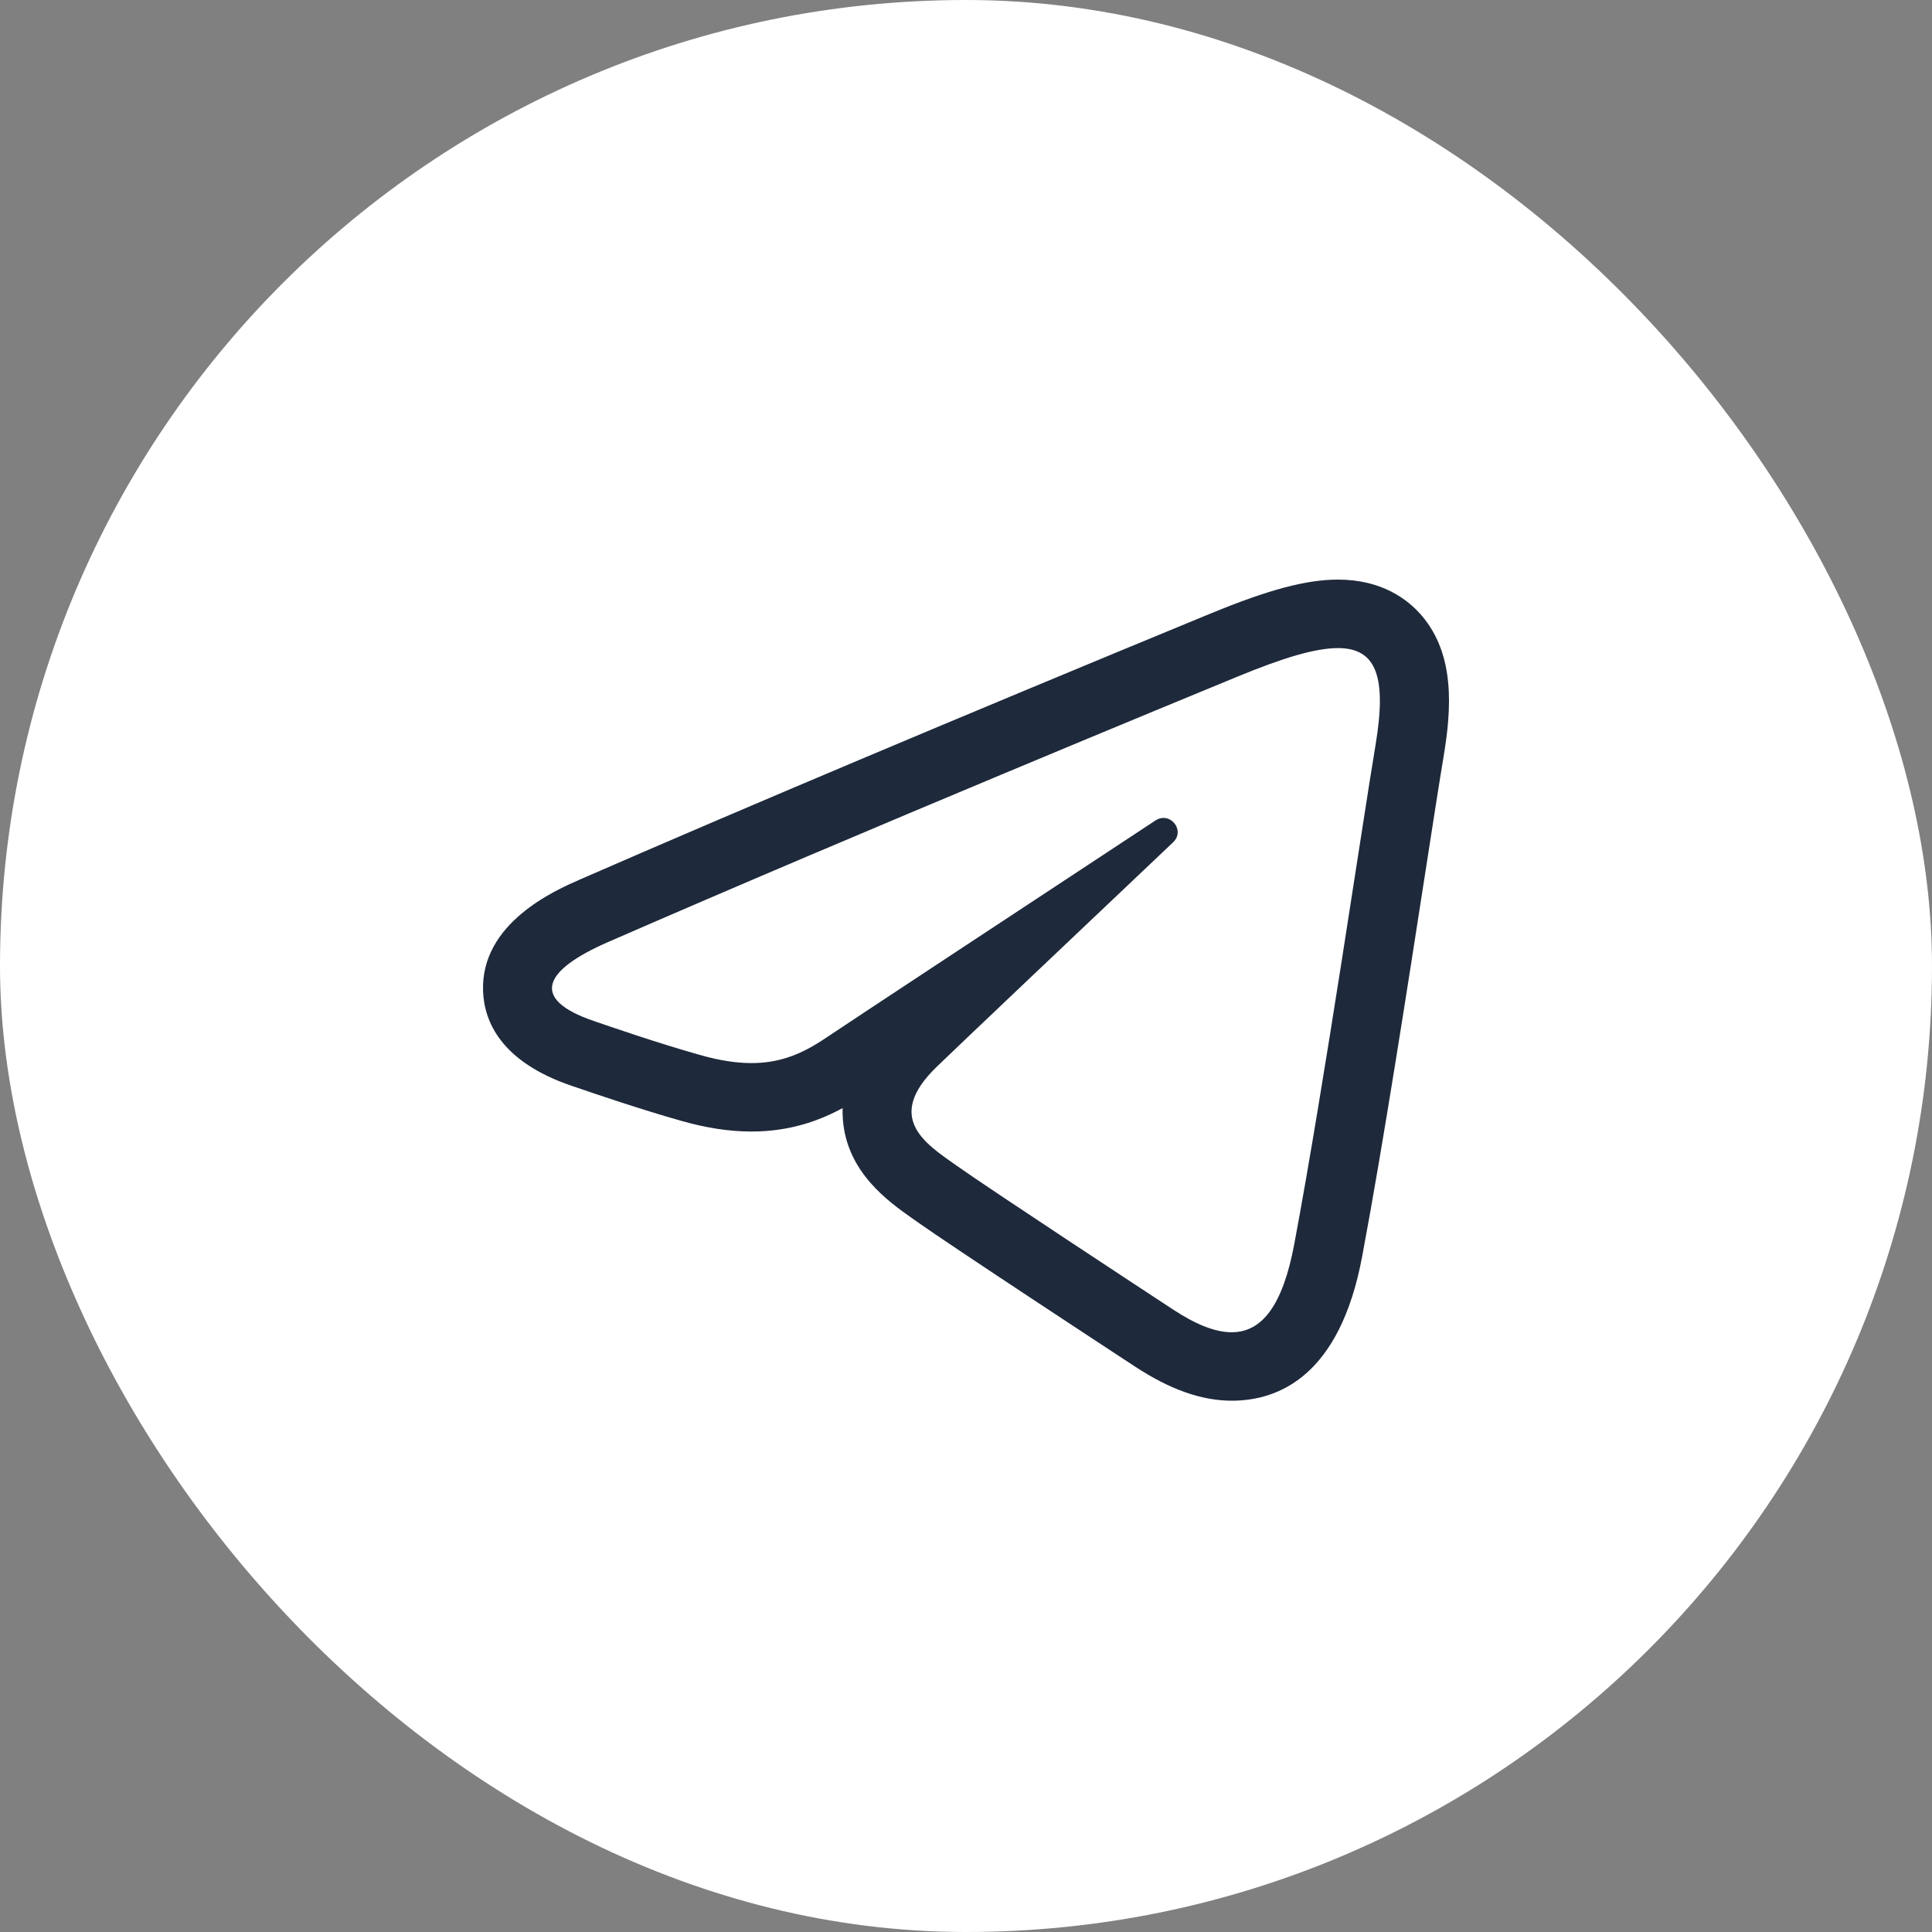 <svg width="40" height="40" viewBox="0 0 40 40" fill="none" xmlns="http://www.w3.org/2000/svg">
<rect x="0" y="0" width="40" height="40" fill="#808080" stroke="none"/>
<rect width="40" height="40" rx="20" fill="white"/>
<path d="M27.7 13.418C28.503 13.418 28.715 14.021 28.477 15.437C28.205 17.056 27.422 22.418 26.797 25.755C26.558 27.032 26.127 27.583 25.5 27.583C25.155 27.583 24.752 27.417 24.288 27.113C23.66 26.701 20.487 24.617 19.798 24.128C19.169 23.683 18.302 23.146 19.39 22.09C19.777 21.714 22.313 19.31 24.289 17.438C24.5 17.238 24.323 16.934 24.089 16.934C24.036 16.934 23.979 16.95 23.924 16.986C21.26 18.74 17.567 21.173 17.097 21.49C16.627 21.807 16.169 22.01 15.559 22.01C15.247 22.01 14.895 21.957 14.481 21.839C13.556 21.576 12.653 21.261 12.301 21.141C10.946 20.68 11.268 20.082 12.583 19.507C17.858 17.204 24.683 14.395 25.625 14.007C26.544 13.628 27.225 13.418 27.7 13.418ZM27.7 12C27.049 12 26.265 12.208 25.078 12.697L24.936 12.755C19.872 14.843 15.281 16.779 12.008 18.209C11.497 18.432 9.941 19.112 10.002 20.532C10.027 21.145 10.367 21.981 11.838 22.482L11.946 22.518C12.357 22.659 13.211 22.951 14.087 23.201C14.621 23.354 15.102 23.427 15.559 23.427C16.351 23.427 16.965 23.203 17.445 22.942C17.443 23.021 17.445 23.101 17.451 23.181C17.537 24.274 18.389 24.873 18.897 25.232L18.968 25.282C19.719 25.815 23.117 28.043 23.502 28.295C24.226 28.77 24.88 29 25.501 29C26.478 29 27.741 28.482 28.202 26.014C28.641 23.673 29.147 20.402 29.517 18.015C29.675 16.995 29.805 16.16 29.887 15.67C30.053 14.68 30.129 13.559 29.436 12.746C29.144 12.406 28.607 12 27.7 12Z" fill="#1E293B"/>
</svg>
